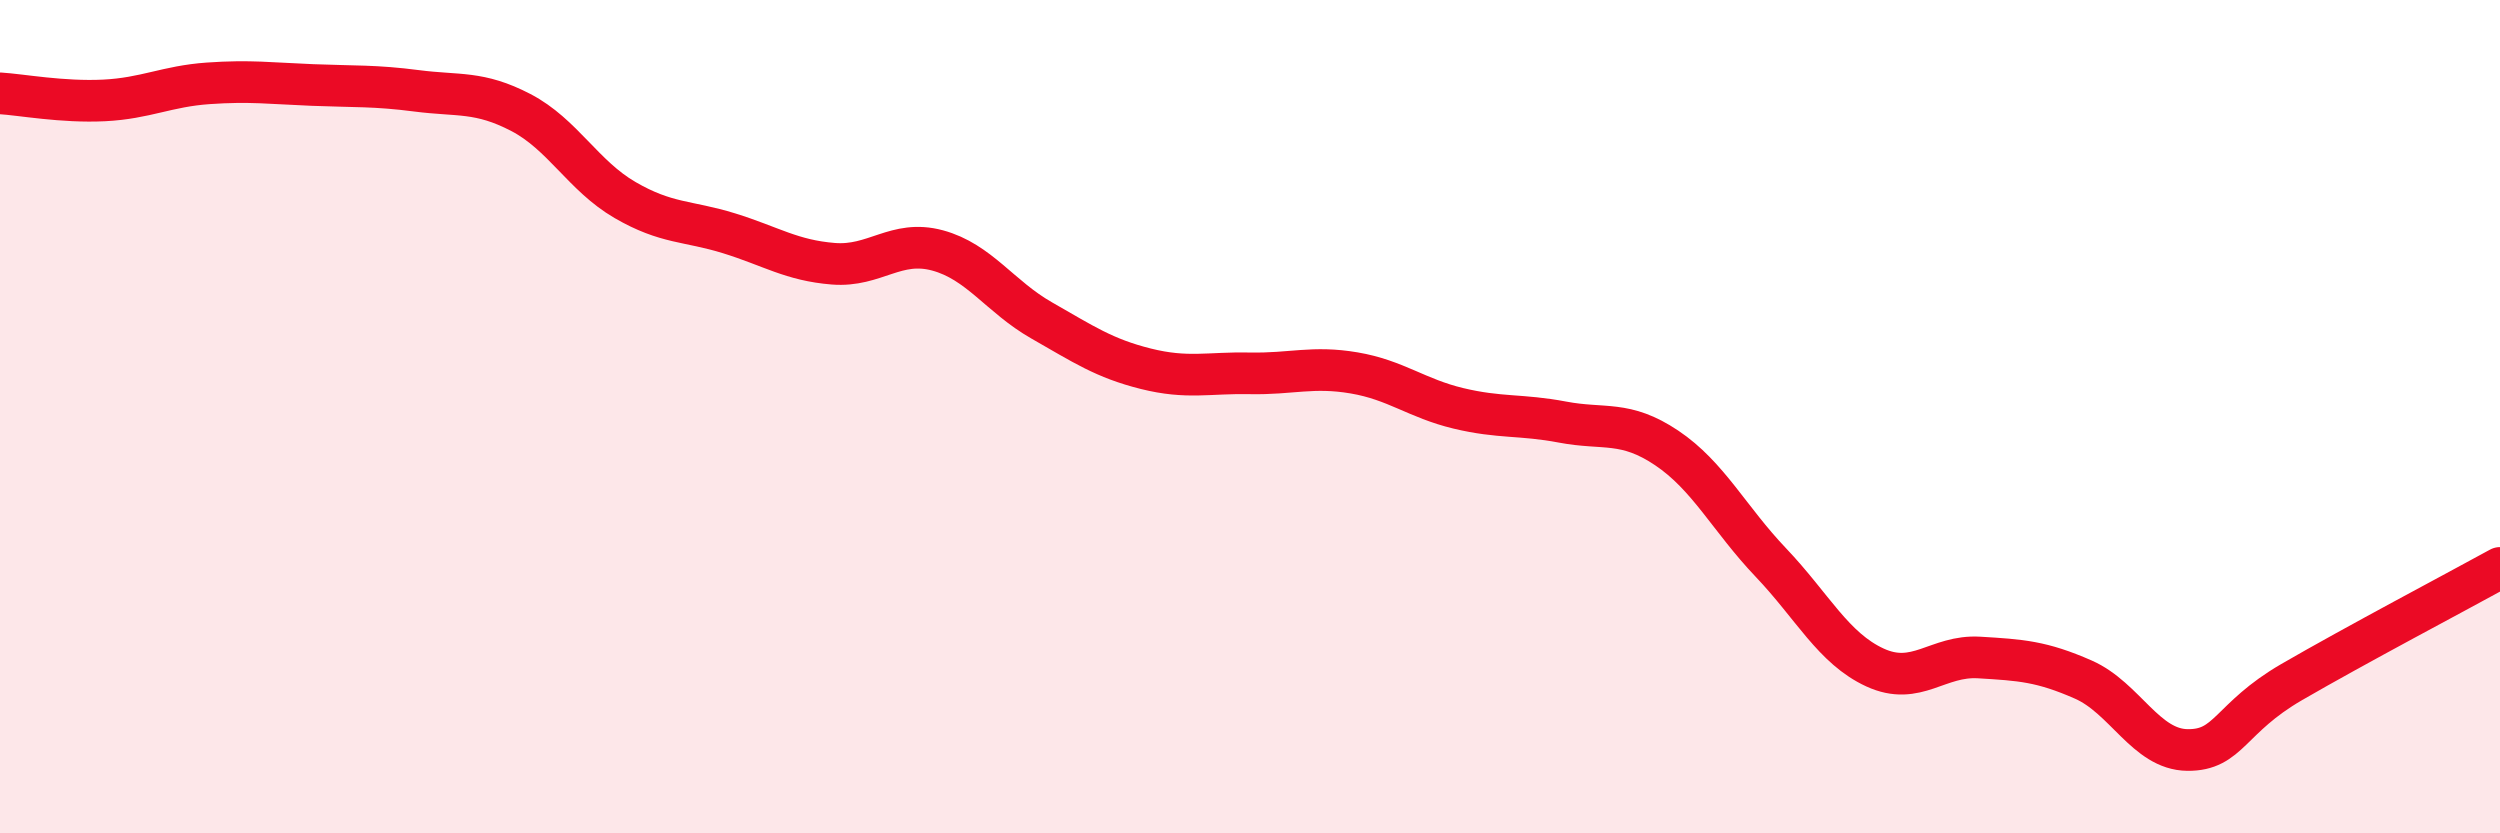 
    <svg width="60" height="20" viewBox="0 0 60 20" xmlns="http://www.w3.org/2000/svg">
      <path
        d="M 0,2.24 C 0.5,2.27 1.5,2.46 2.5,2.41 C 3.5,2.36 4,2.07 5,2 C 6,1.93 6.5,2 7.5,2.04 C 8.5,2.08 9,2.05 10,2.18 C 11,2.31 11.5,2.18 12.5,2.7 C 13.5,3.22 14,4.22 15,4.8 C 16,5.38 16.5,5.29 17.5,5.6 C 18.5,5.91 19,6.25 20,6.33 C 21,6.41 21.5,5.74 22.5,6.01 C 23.5,6.28 24,7.12 25,7.69 C 26,8.26 26.5,8.6 27.5,8.85 C 28.5,9.1 29,8.94 30,8.96 C 31,8.98 31.5,8.78 32.5,8.95 C 33.5,9.12 34,9.56 35,9.8 C 36,10.04 36.5,9.94 37.5,10.13 C 38.5,10.32 39,10.08 40,10.75 C 41,11.42 41.5,12.45 42.5,13.5 C 43.5,14.55 44,15.56 45,16.02 C 46,16.48 46.5,15.72 47.5,15.78 C 48.5,15.84 49,15.87 50,16.31 C 51,16.75 51.5,17.99 52.5,18 C 53.5,18.01 53.5,17.24 55,16.37 C 56.5,15.5 59,14.18 60,13.63L60 20L0 20Z"
        fill="#EB0A25"
        opacity="0.1"
        stroke-linecap="round"
        stroke-linejoin="round"
      />
      <path
        d="M 0,2.24 C 0.5,2.27 1.5,2.46 2.5,2.41 C 3.5,2.36 4,2.07 5,2 C 6,1.93 6.5,2 7.5,2.04 C 8.5,2.08 9,2.05 10,2.18 C 11,2.31 11.5,2.18 12.5,2.7 C 13.5,3.22 14,4.22 15,4.8 C 16,5.38 16.5,5.29 17.5,5.6 C 18.5,5.91 19,6.25 20,6.33 C 21,6.41 21.5,5.74 22.5,6.01 C 23.5,6.28 24,7.12 25,7.69 C 26,8.26 26.5,8.6 27.5,8.85 C 28.5,9.1 29,8.94 30,8.96 C 31,8.98 31.5,8.78 32.5,8.95 C 33.5,9.12 34,9.56 35,9.8 C 36,10.04 36.5,9.94 37.5,10.13 C 38.5,10.32 39,10.08 40,10.75 C 41,11.42 41.5,12.45 42.5,13.5 C 43.5,14.55 44,15.56 45,16.02 C 46,16.48 46.5,15.72 47.5,15.78 C 48.5,15.84 49,15.87 50,16.31 C 51,16.75 51.5,17.99 52.5,18 C 53.5,18.01 53.5,17.24 55,16.37 C 56.5,15.5 59,14.18 60,13.63"
        stroke="#EB0A25"
        stroke-width="1"
        fill="none"
        stroke-linecap="round"
        stroke-linejoin="round"
      />
    </svg>
  